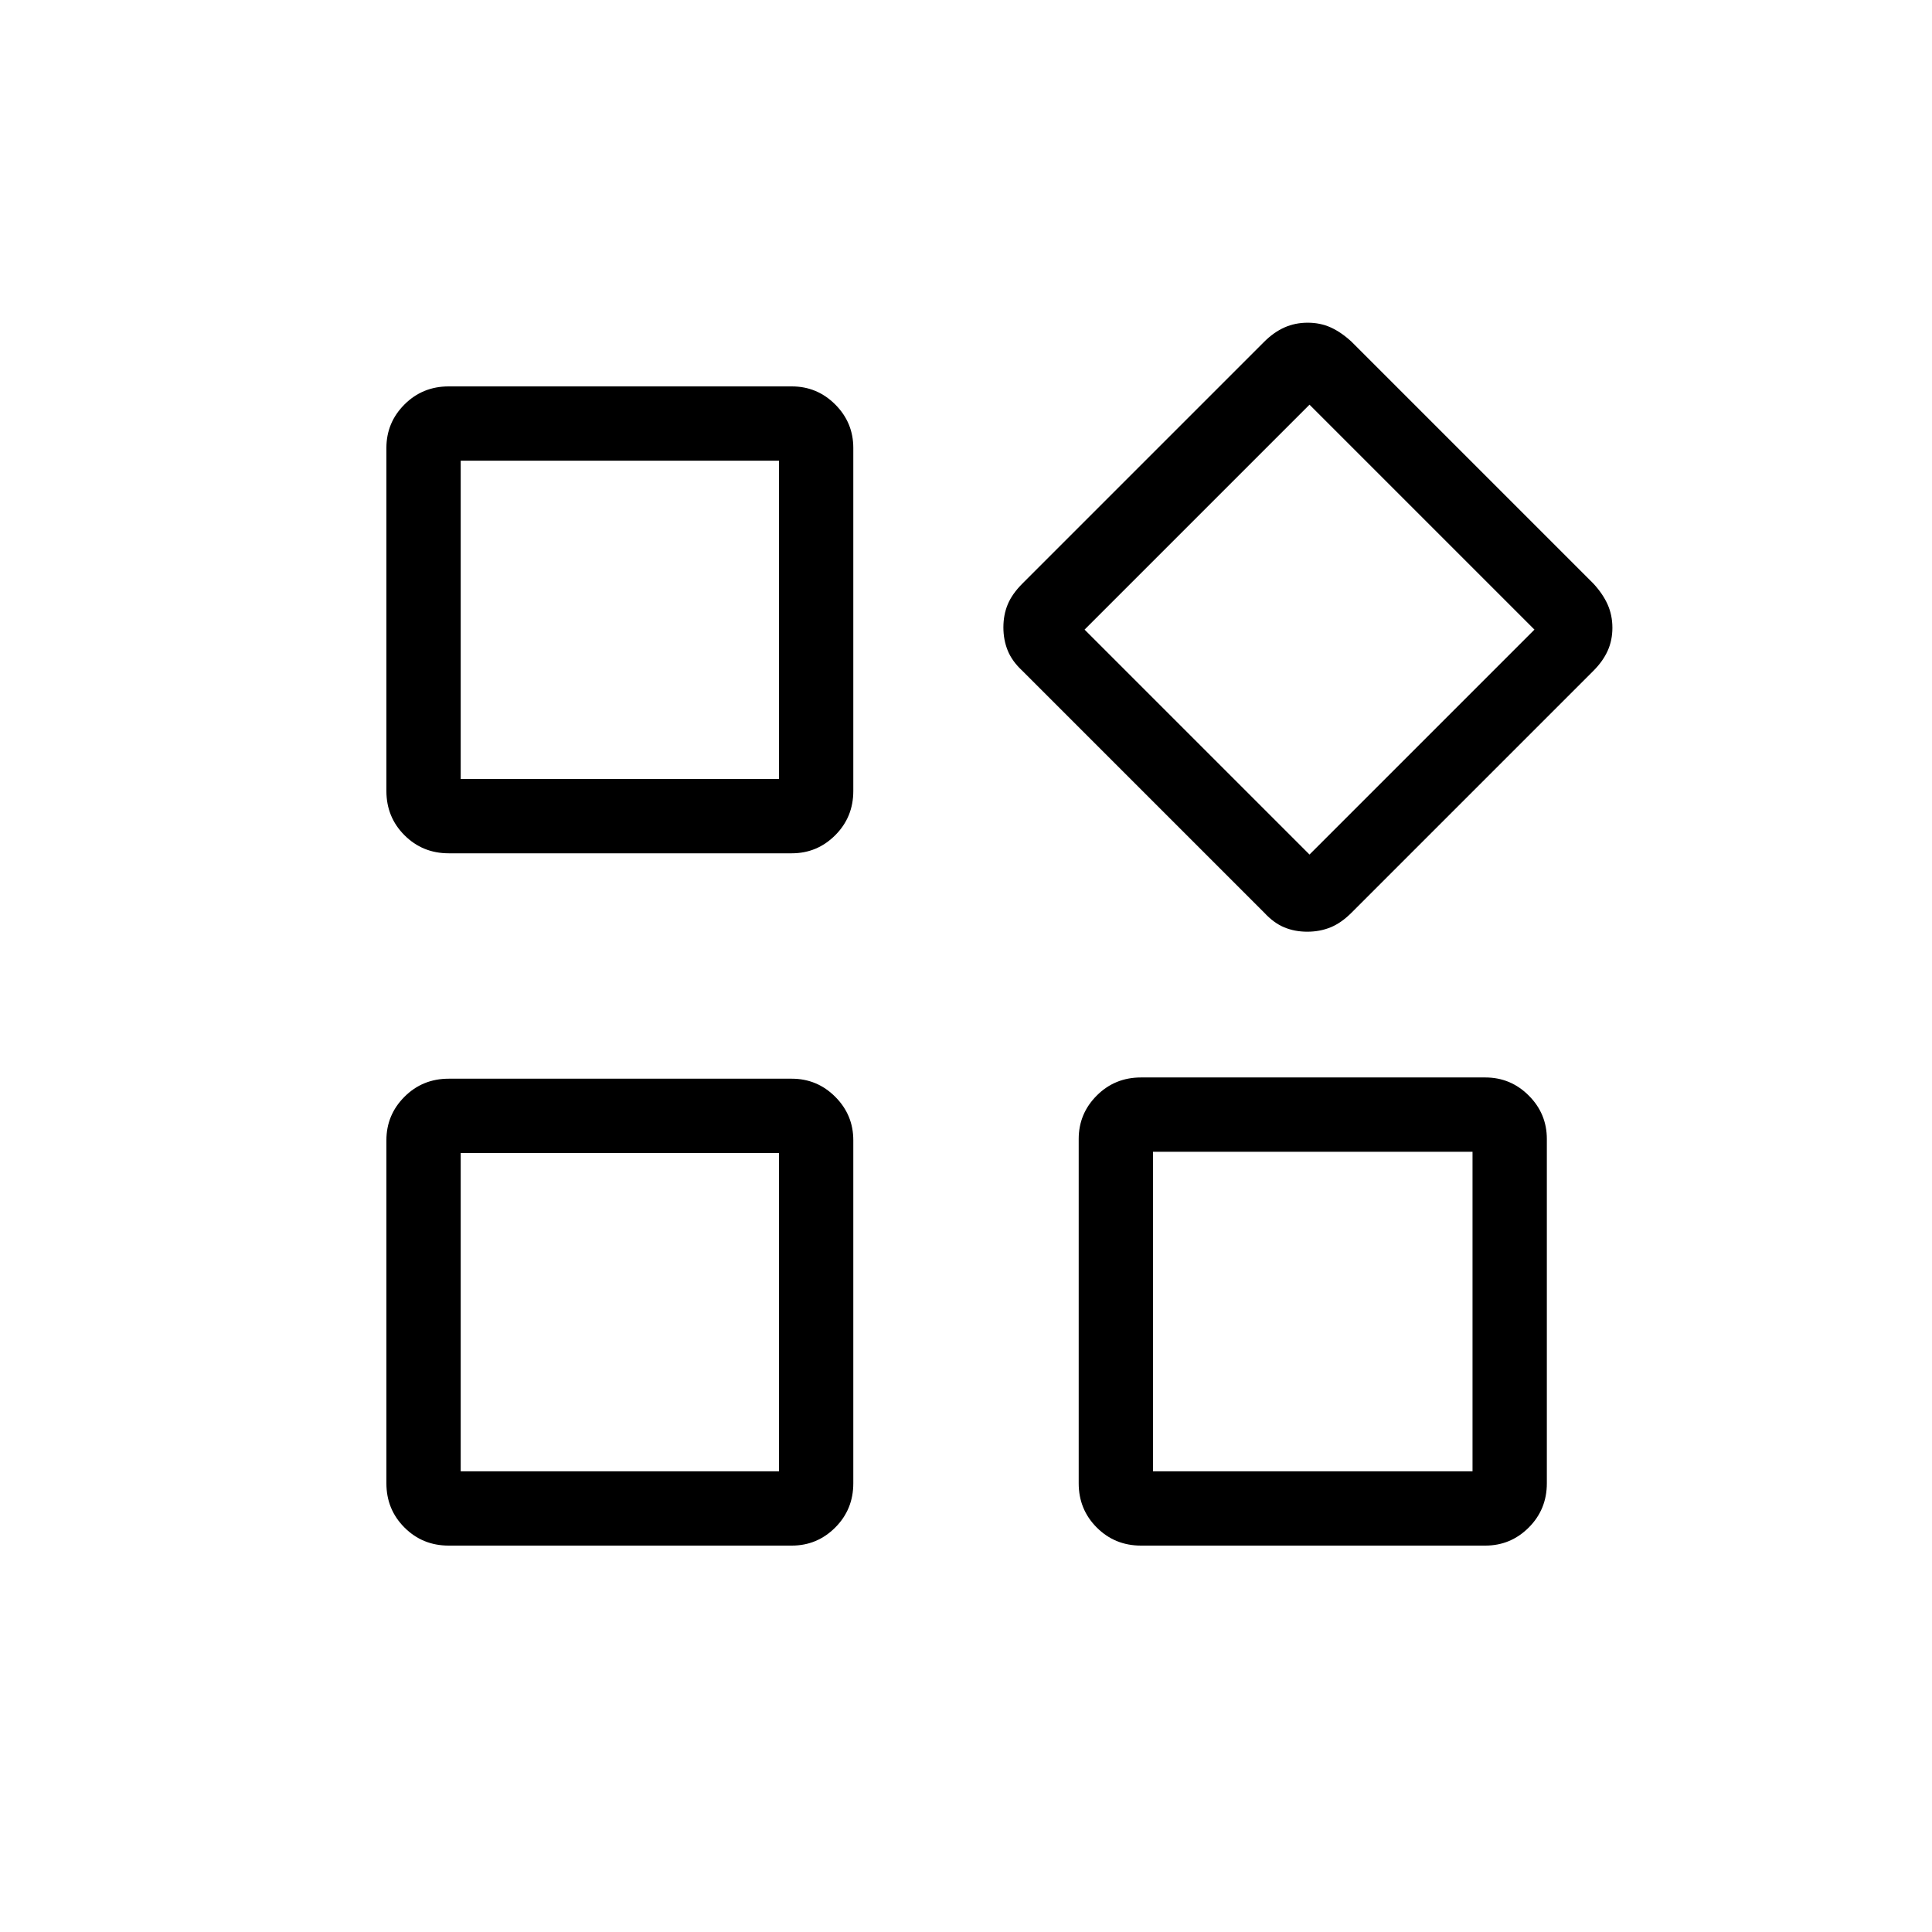 <svg xmlns="http://www.w3.org/2000/svg" height="24px" viewBox="0 -960 960 960" width="24px" fill="#000000"><path d="M628.19-506.5 508.04-626.65q-5.12-4.73-7.29-10.05-2.17-5.31-2.17-11.56 0-6.24 2.17-11.45 2.17-5.21 7.29-10.33l120.15-120.15q4.73-4.73 10.05-7.1 5.31-2.36 11.55-2.36 6.25 0 11.46 2.36 5.21 2.37 10.33 7.1l120.15 120.15q4.73 5.12 7.1 10.43 2.36 5.32 2.36 11.56t-2.36 11.45q-2.37 5.22-7.1 9.95L671.58-506.5q-5.12 5.12-10.43 7.29-5.32 2.17-11.56 2.17t-11.46-2.17q-5.21-2.17-9.94-7.29ZM192-566.96v-170.46q0-12.62 8.98-21.6 8.98-8.98 21.98-8.98h170.46q12.62 0 21.6 8.98 8.98 8.98 8.98 21.6v170.46q0 13-8.98 21.98t-21.6 8.98H222.96q-13 0-21.98-8.98T192-566.96Zm344 344v-171.08q0-12.61 8.98-21.59 8.98-8.99 21.98-8.99h171.08q12.61 0 21.59 8.99 8.99 8.98 8.99 21.59v171.08q0 13-8.99 21.98-8.98 8.98-21.59 8.98H566.96q-13 0-21.98-8.98T536-222.96Zm-344 0v-170.46q0-12.62 8.98-21.6 8.98-8.98 21.98-8.98h170.46q12.62 0 21.6 8.98 8.98 8.98 8.98 21.6v170.46q0 13-8.98 21.98t-21.6 8.98H222.96q-13 0-21.98-8.98T192-222.96Zm36.92-349.96h158.16v-158.16H228.92v158.16Zm421.77 37.54 111.77-111.77-111.77-111.77-111.77 111.77 111.77 111.77Zm-77.77 306.46h158.77v-158.77H572.92v158.77Zm-344 0h158.16v-158.16H228.92v158.16Zm158.16-344Zm151.84-74.23ZM387.08-387.08Zm185.84-.61Z"/></svg>